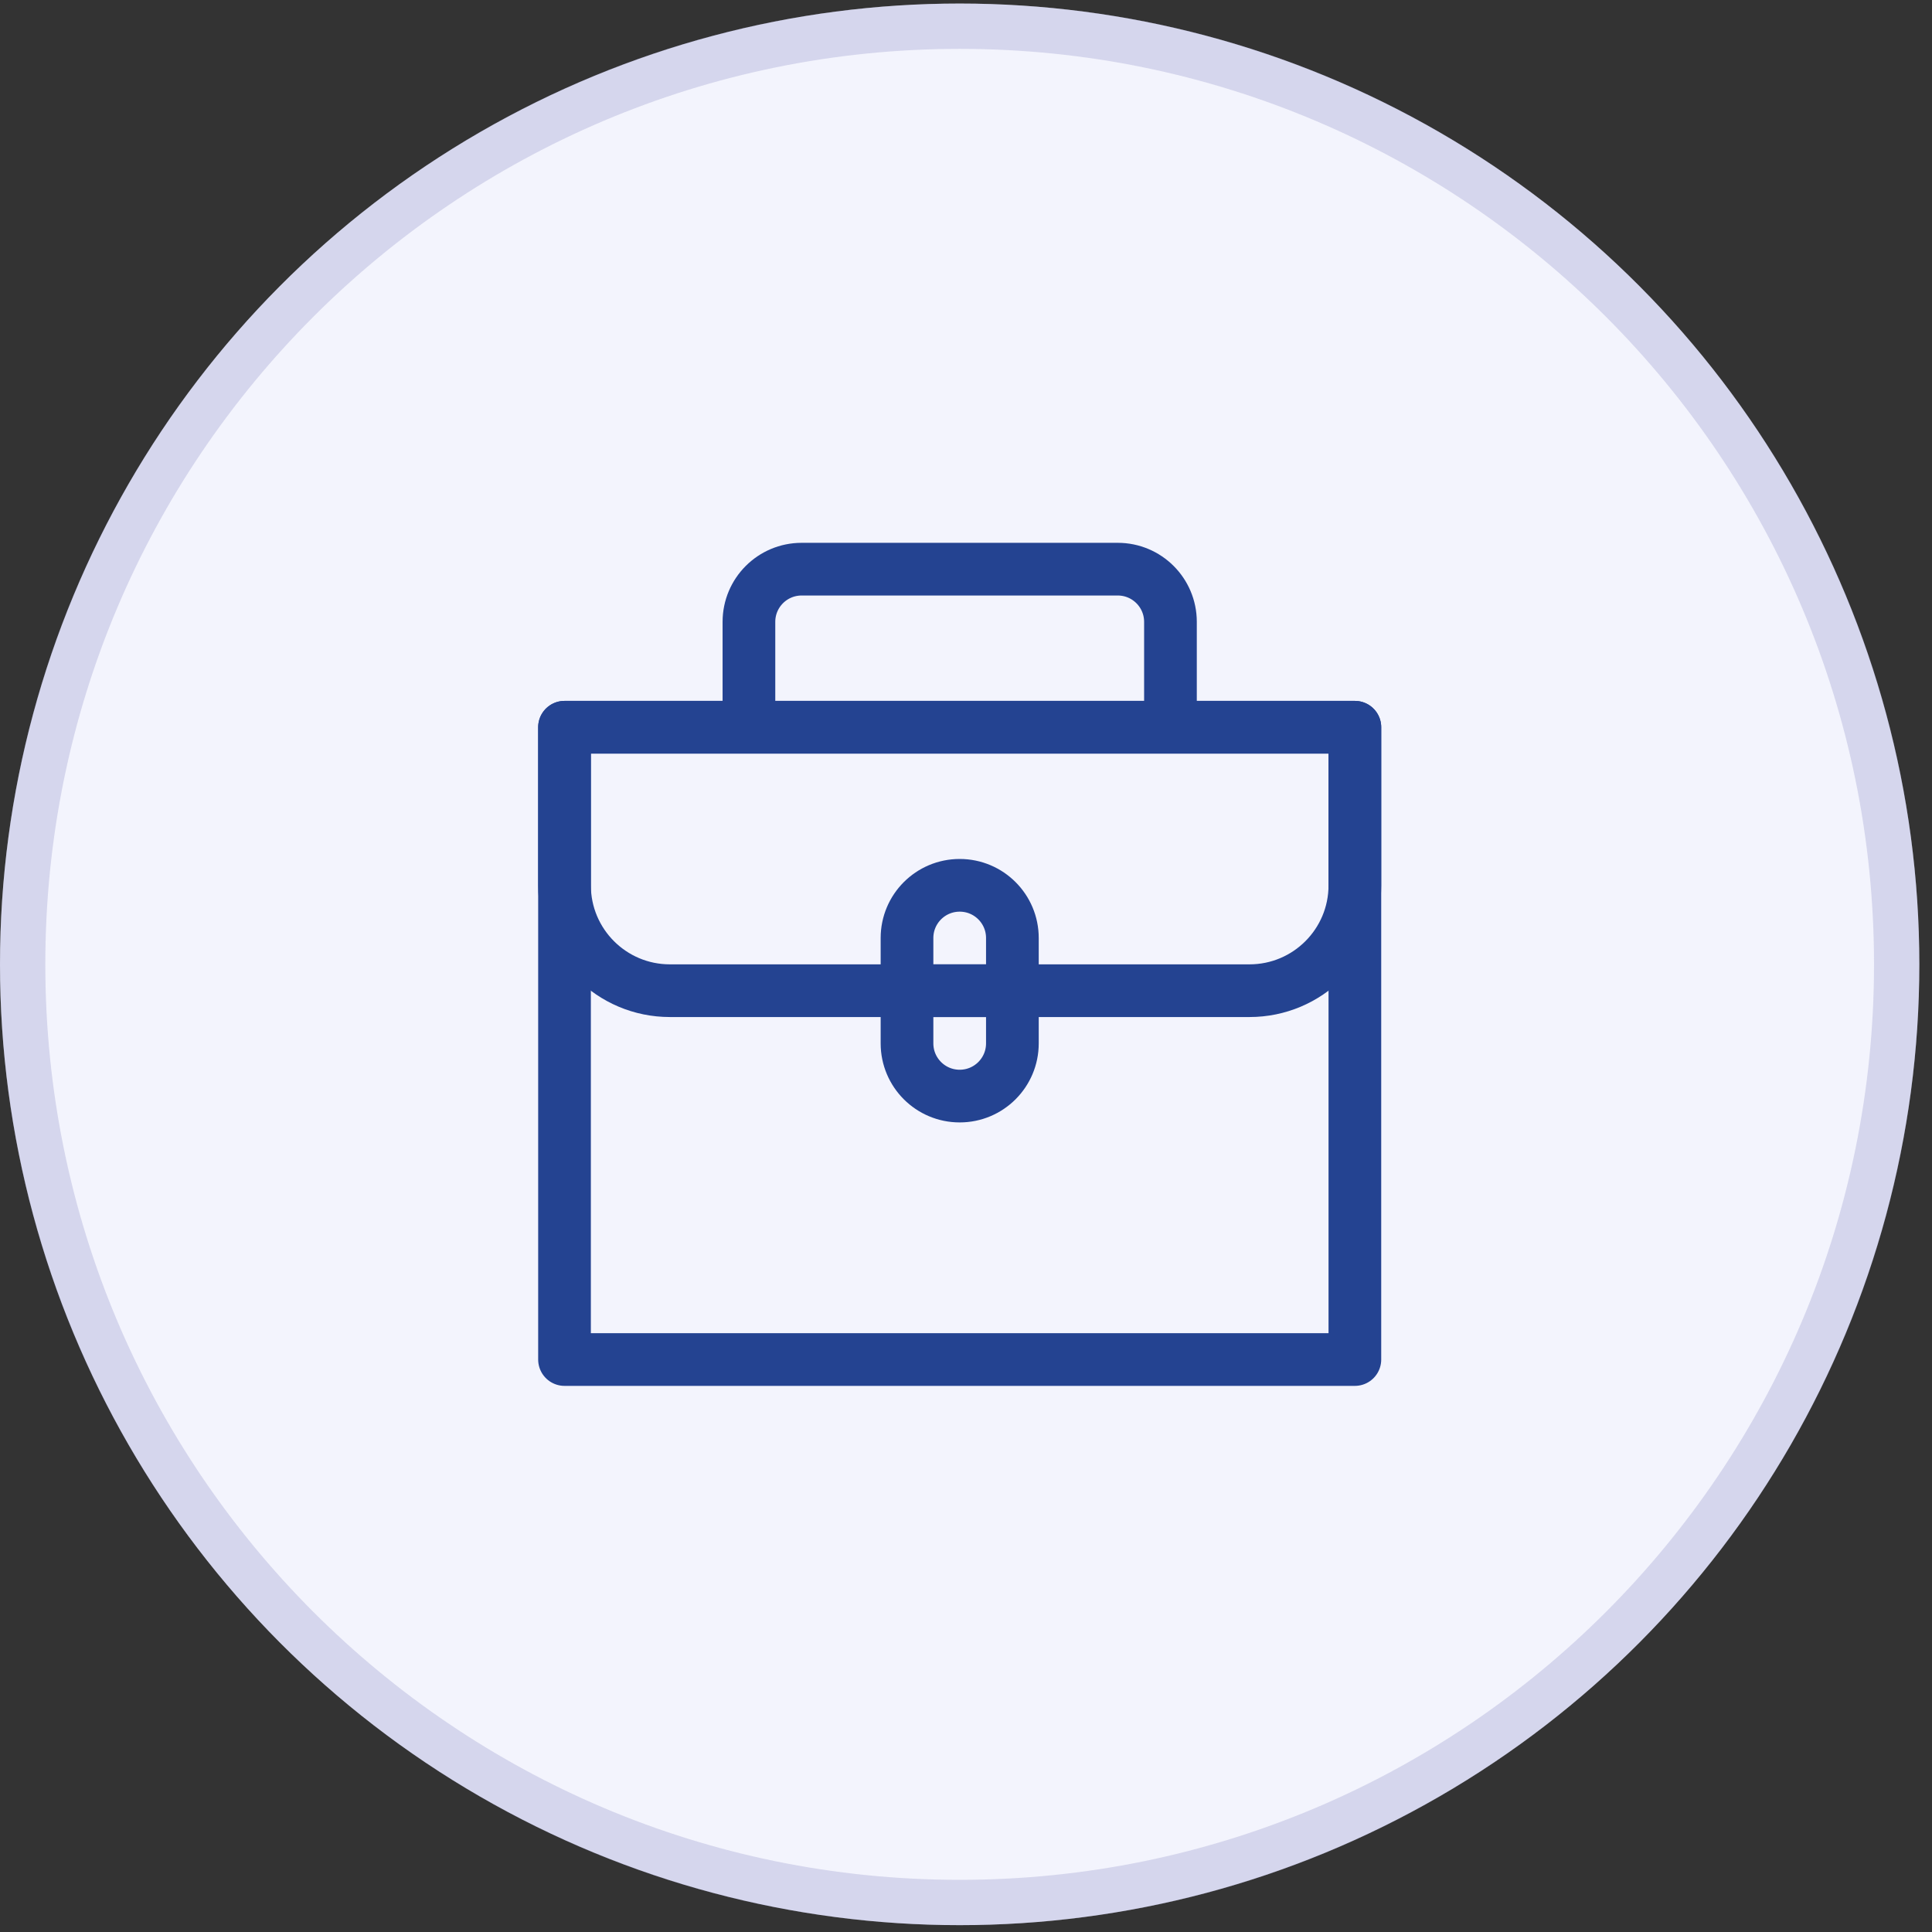 <svg width="110" height="110" viewBox="0 0 110 110" fill="none" xmlns="http://www.w3.org/2000/svg">
<rect x="0" y="0" width="110" height="110" fill="#333333" stroke="none"/>
<ellipse cx="54.639" cy="54.906" rx="54.639" ry="54.704" fill="#F3F4FD"/>
<path d="M107.989 54.906C107.989 84.407 84.102 108.32 54.639 108.32C25.177 108.32 1.29 84.407 1.29 54.906C1.29 25.405 25.177 1.492 54.639 1.492C84.102 1.492 107.989 25.405 107.989 54.906Z" stroke="#8181BC" stroke-opacity="0.26" stroke-width="2.58"/>
<g clip-path="url(#clip0_368_777)">
<path d="M77.141 41.406H32.141V77.406H77.141V41.406Z" stroke="#244391" stroke-width="3" stroke-miterlimit="10" stroke-linejoin="round"/>
<path d="M77.141 41.406H32.141V50.406C32.141 53.72 34.827 56.406 38.141 56.406H71.141C74.454 56.406 77.141 53.72 77.141 50.406V41.406Z" stroke="#244391" stroke-width="3" stroke-miterlimit="10" stroke-linejoin="round"/>
<path d="M42.641 41.406V35.406C42.641 33.749 43.983 32.406 45.641 32.406H63.641C65.298 32.406 66.641 33.749 66.641 35.406V41.406" stroke="#244391" stroke-width="3" stroke-miterlimit="10" stroke-linejoin="round"/>
<path d="M54.641 62.406C52.983 62.406 51.641 61.064 51.641 59.406V53.406C51.641 51.749 52.983 50.406 54.641 50.406C56.298 50.406 57.641 51.749 57.641 53.406V59.406C57.641 61.064 56.298 62.406 54.641 62.406Z" stroke="#244391" stroke-width="3" stroke-miterlimit="10" stroke-linejoin="round"/>
<path d="M57.641 56.406H51.641" stroke="#244391" stroke-width="3" stroke-miterlimit="10" stroke-linejoin="round"/>
</g>
<defs>
<clipPath id="clip0_368_777">
<rect width="48" height="48" fill="white" transform="translate(30.641 30.906)"/>
</clipPath>
</defs>
</svg>
